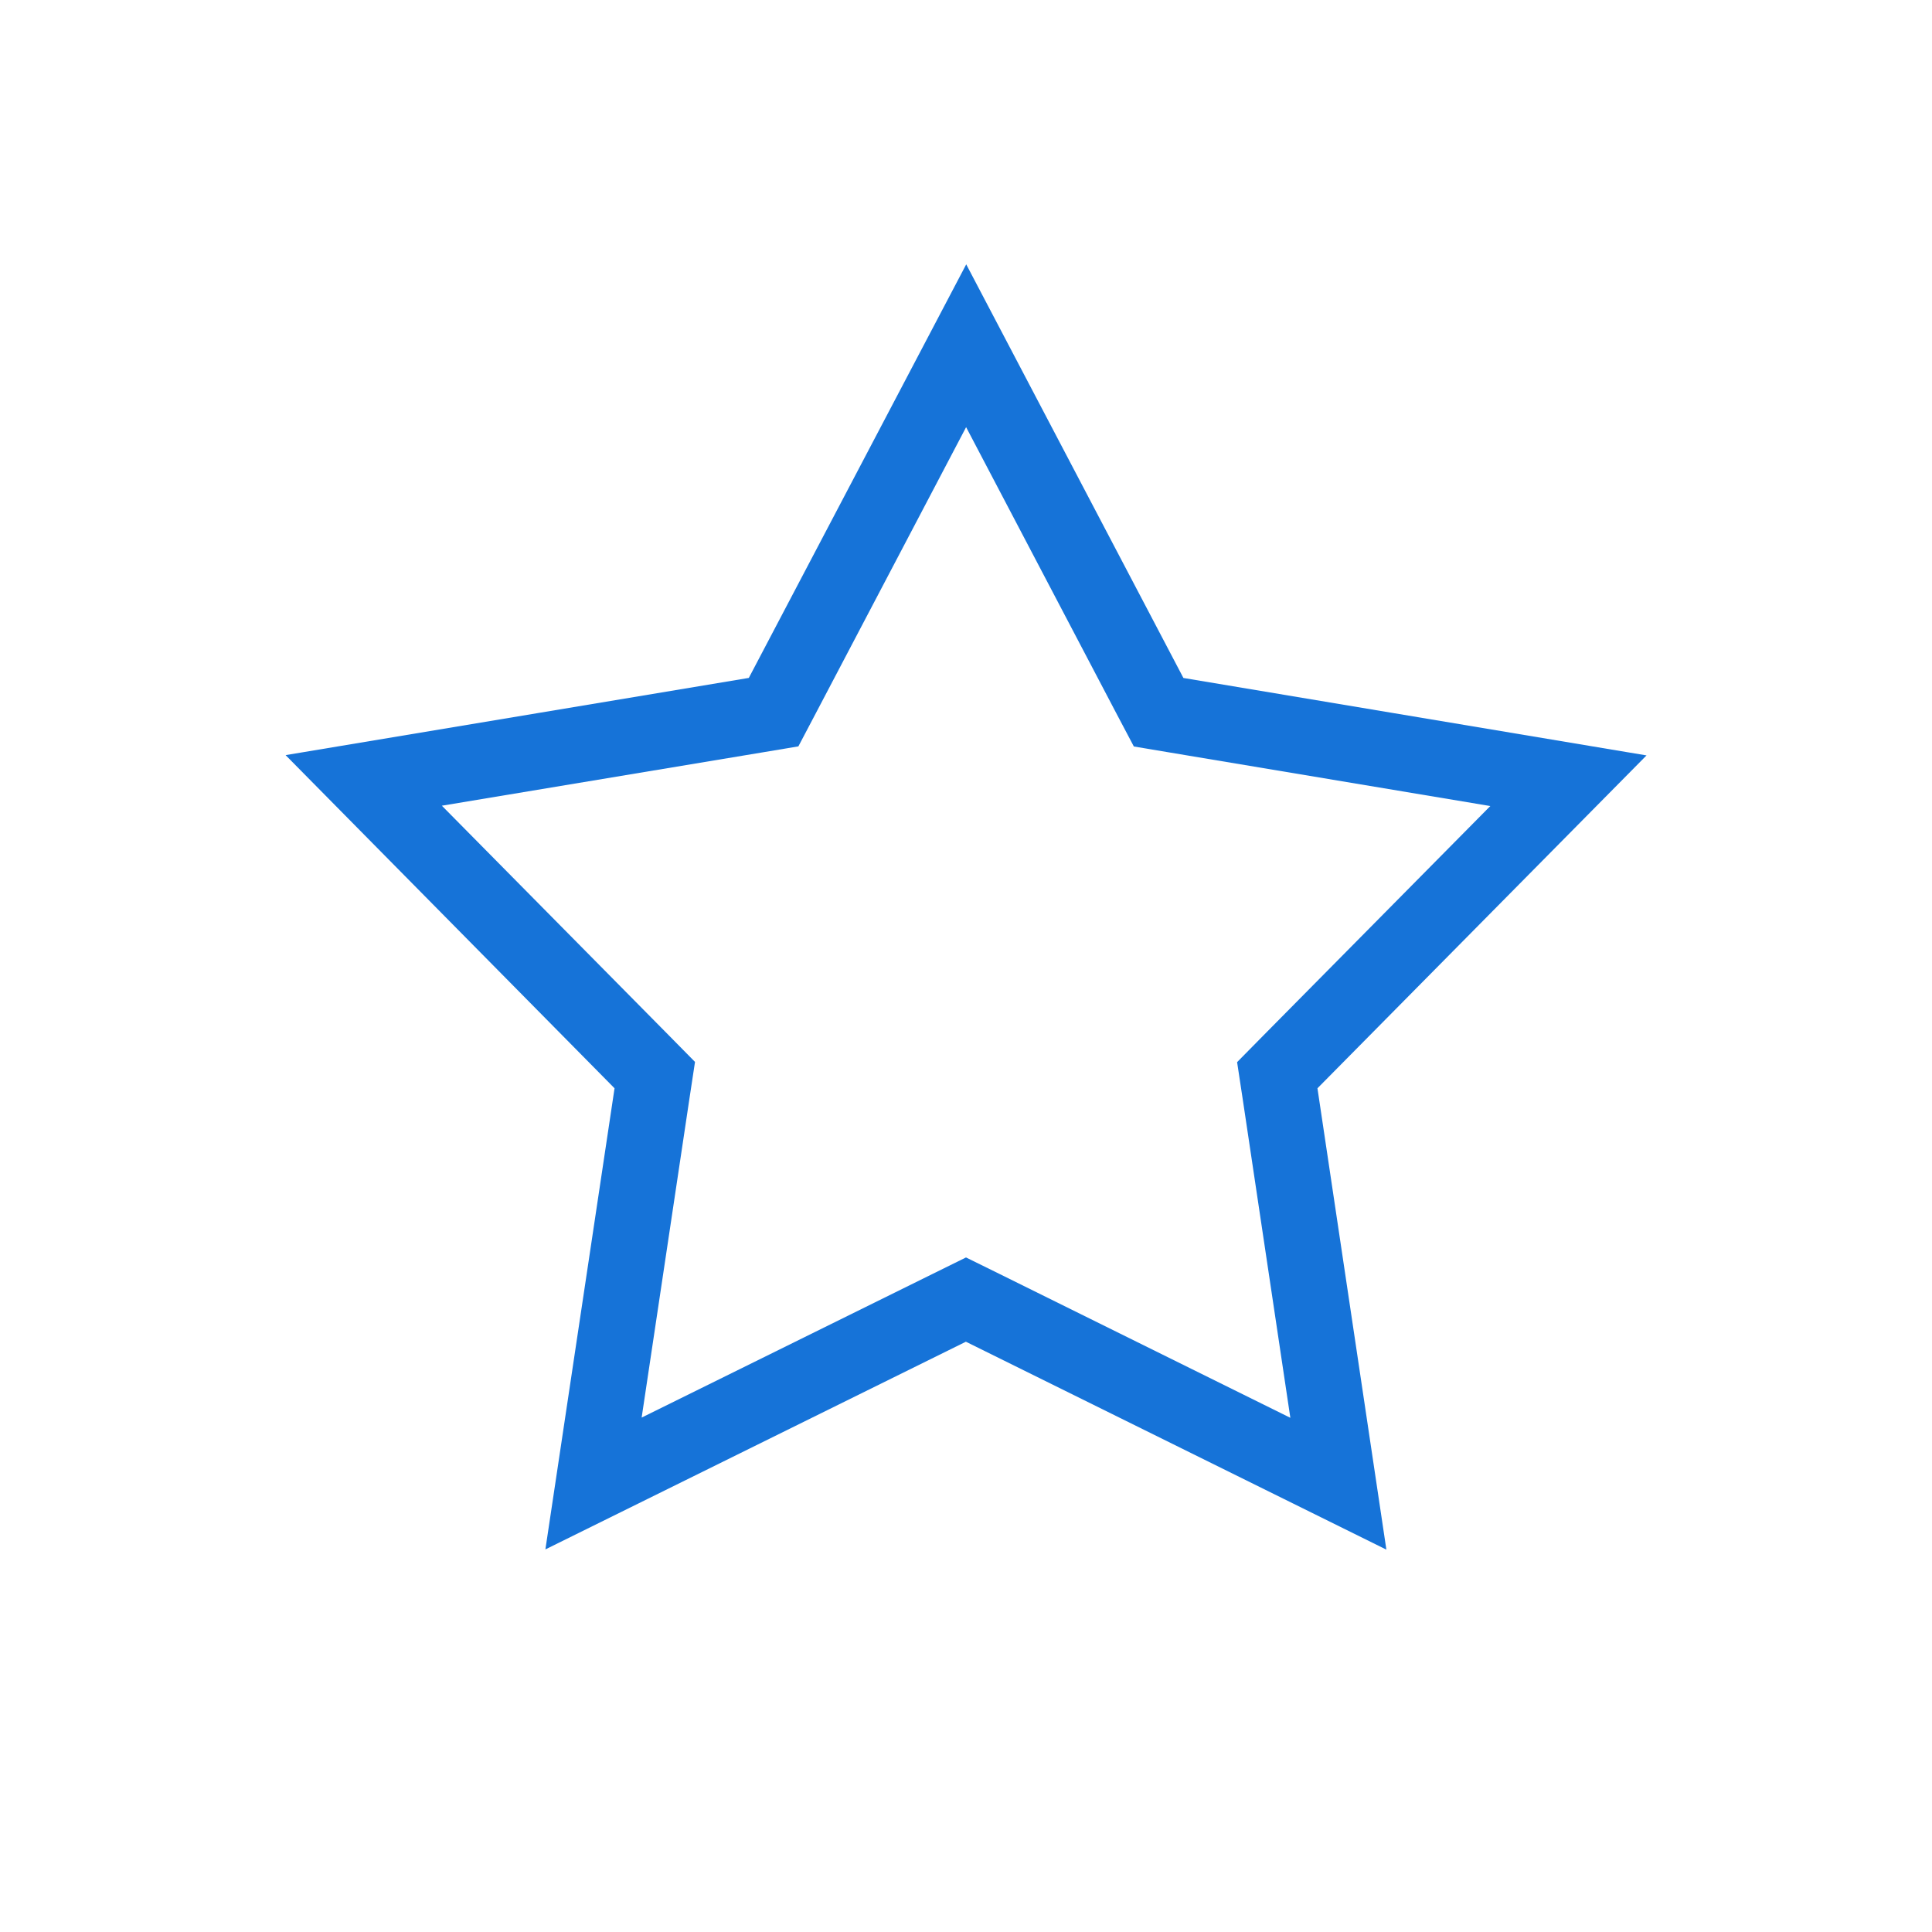 <svg xmlns="http://www.w3.org/2000/svg" width="34" height="34" viewBox="0 0 34 34">
  <g id="Icon_Top_Preis" data-name="Icon Top Preis" transform="translate(-958.982 -824)">
    <rect id="Rechteck_20403" data-name="Rechteck 20403" width="34" height="34" rx="3" transform="translate(958.982 824)" fill="none"/>
    <path id="Pfad_50766" data-name="Pfad 50766" d="M7.105,14.695l.1-.659-.467-.474L2.75,9.527l5.622-.935.652-.109L9.331,7.9l2.645-5.035L14.619,7.9l.309.585.651.109,5.622.939-3.988,4.032-.468.475.1.659.837,5.6-5.119-2.532-.589-.29-.588.29-5.12,2.528ZM11.978,0,8.152,7.278,0,8.637,5.789,14.5,4.572,22.615l7.4-3.655,7.4,3.659L18.159,14.5,23.95,8.642,15.8,7.279Z" transform="translate(964.008 828.652)" fill="#1673d8"/>
  </g>
</svg>
